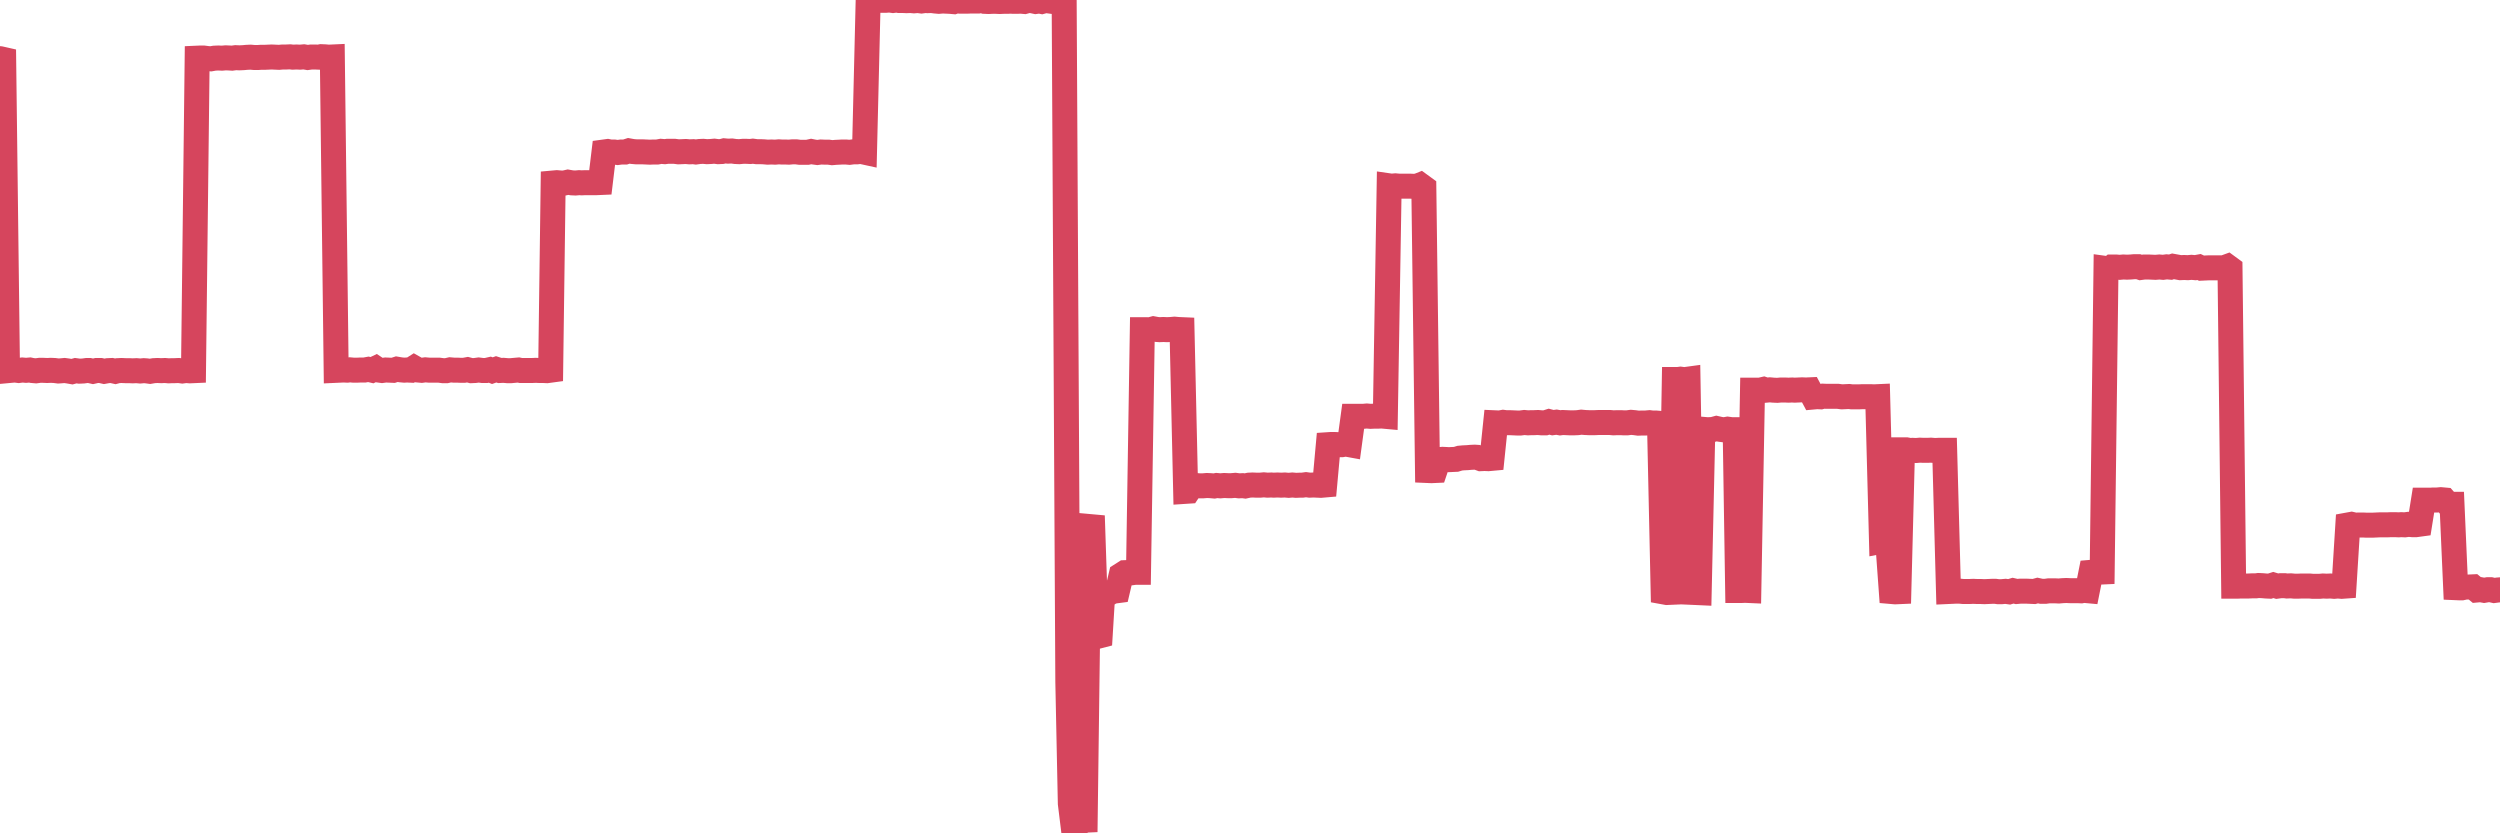 <?xml version="1.0"?><svg width="150px" height="50px" xmlns="http://www.w3.org/2000/svg" xmlns:xlink="http://www.w3.org/1999/xlink"> <polyline fill="none" stroke="#d6455d" stroke-width="1.5px" stroke-linecap="round" stroke-miterlimit="5" points="0.00,3.52 0.22,3.57 0.45,22.24 0.67,22.22 0.89,22.20 1.12,22.23 1.34,22.20 1.56,22.22 1.79,22.20 1.93,22.23 2.16,22.25 2.38,22.22 2.60,22.22 2.83,22.23 3.05,22.22 3.27,22.23 3.50,22.26 3.65,22.25 3.87,22.23 4.09,22.26 4.32,22.30 4.54,22.24 4.76,22.27 4.99,22.26 5.21,22.23 5.36,22.23 5.58,22.28 5.80,22.23 6.03,22.23 6.25,22.28 6.47,22.24 6.70,22.23 6.92,22.28 7.07,22.24 7.29,22.23 7.52,22.24 7.74,22.24 7.96,22.25 8.19,22.24 8.41,22.26 8.63,22.24 8.78,22.25 9.00,22.28 9.23,22.24 9.45,22.23 9.67,22.24 9.90,22.23 10.12,22.25 10.34,22.24 10.49,22.24 10.72,22.23 10.94,22.26 11.16,22.23 11.39,22.25 11.61,22.24 11.83,3.49 12.06,3.48 12.20,3.48 12.43,3.51 12.65,3.53 12.87,3.49 13.10,3.48 13.32,3.49 13.54,3.47 13.77,3.48 13.92,3.49 14.14,3.46 14.36,3.47 14.59,3.46 14.81,3.44 15.03,3.43 15.26,3.45 15.48,3.45 15.63,3.44 15.85,3.44 16.07,3.43 16.30,3.42 16.52,3.43 16.74,3.44 16.97,3.42 17.19,3.42 17.41,3.41 17.56,3.43 17.79,3.42 18.01,3.43 18.23,3.41 18.46,3.45 18.68,3.42 18.90,3.42 19.12,3.43 19.27,3.40 19.50,3.41 19.72,3.43 19.94,3.42 20.17,22.22 20.39,22.21 20.61,22.20 20.84,22.21 20.99,22.19 21.21,22.21 21.43,22.21 21.65,22.20 21.88,22.20 22.10,22.16 22.32,22.21 22.55,22.10 22.70,22.20 22.92,22.23 23.14,22.20 23.37,22.21 23.59,22.22 23.81,22.15 24.04,22.19 24.26,22.21 24.41,22.20 24.63,22.21 24.85,22.07 25.08,22.20 25.30,22.22 25.52,22.19 25.75,22.21 25.97,22.21 26.12,22.21 26.34,22.21 26.57,22.24 26.79,22.24 27.01,22.19 27.24,22.21 27.46,22.21 27.68,22.22 27.83,22.22 28.05,22.18 28.28,22.24 28.50,22.23 28.72,22.20 28.95,22.23 29.17,22.23 29.39,22.18 29.54,22.24 29.77,22.16 29.99,22.23 30.21,22.22 30.44,22.24 30.66,22.24 30.88,22.22 31.11,22.20 31.25,22.23 31.48,22.23 31.70,22.23 31.92,22.23 32.15,22.22 32.37,22.23 32.59,22.23 32.82,22.24 33.04,22.21 33.19,10.98 33.41,10.96 33.64,10.98 33.86,10.98 34.08,10.93 34.31,10.97 34.53,10.98 34.75,10.96 34.90,10.97 35.12,10.96 35.35,10.96 35.57,10.96 35.79,10.96 36.02,10.95 36.24,9.12 36.46,9.09 36.61,9.12 36.84,9.12 37.06,9.15 37.28,9.12 37.51,9.12 37.73,9.05 37.95,9.09 38.18,9.11 38.32,9.11 38.55,9.11 38.77,9.12 38.99,9.13 39.22,9.12 39.44,9.12 39.66,9.08 39.89,9.10 40.04,9.08 40.26,9.08 40.48,9.08 40.71,9.11 40.93,9.10 41.15,9.09 41.37,9.11 41.60,9.10 41.75,9.12 41.97,9.09 42.19,9.08 42.42,9.10 42.64,9.09 42.86,9.07 43.09,9.10 43.31,9.09 43.46,9.05 43.68,9.07 43.91,9.06 44.13,9.09 44.35,9.10 44.57,9.08 44.80,9.08 45.02,9.09 45.17,9.07 45.39,9.10 45.62,9.10 45.84,9.11 46.06,9.13 46.29,9.12 46.51,9.13 46.73,9.11 46.88,9.12 47.10,9.12 47.33,9.13 47.55,9.11 47.77,9.11 48.00,9.14 48.22,9.14 48.44,9.14 48.67,9.09 48.82,9.12 49.04,9.15 49.26,9.12 49.49,9.13 49.71,9.13 49.93,9.16 50.16,9.14 50.38,9.13 50.53,9.12 50.75,9.12 50.97,9.14 51.20,9.11 51.42,9.11 51.64,9.08 51.87,9.13 52.09,0.02 52.24,0.03 52.46,0.00 52.69,0.01 52.91,0.02 53.13,0.02 53.36,0.00 53.58,0.03 53.80,0.00 53.95,0.03 54.17,0.03 54.40,0.04 54.62,0.03 54.84,0.05 55.07,0.03 55.29,0.06 55.51,0.03 55.66,0.04 55.89,0.03 56.11,0.06 56.33,0.08 56.56,0.06 56.78,0.07 57.00,0.08 57.23,0.10 57.37,0.05 57.60,0.07 57.82,0.07 58.04,0.07 58.27,0.06 58.49,0.06 58.71,0.06 58.94,0.02 59.09,0.08 59.31,0.09 59.53,0.08 59.76,0.08 59.98,0.09 60.20,0.08 60.43,0.08 60.65,0.07 60.80,0.08 61.02,0.08 61.24,0.07 61.47,0.09 61.69,0.03 61.91,0.04 62.14,0.09 62.36,0.06 62.51,0.09 62.73,0.03 62.96,0.06 63.18,0.09 63.40,0.09 63.63,0.09 63.85,0.07 64.07,40.92 64.22,48.21 64.44,50.00 64.67,49.41 64.89,49.22 65.11,49.21 65.34,31.59 65.56,31.61 65.78,38.20 66.01,38.14 66.16,35.68 66.38,35.70 66.60,35.55 66.82,35.47 67.05,35.44 67.27,34.50 67.49,34.36 67.72,34.35 67.87,34.37 68.09,34.34 68.31,34.34 68.54,19.78 68.76,19.78 68.98,19.79 69.21,19.73 69.43,19.77 69.58,19.78 69.80,19.77 70.02,19.78 70.25,19.77 70.47,19.75 70.69,19.77 70.92,19.78 71.14,29.48 71.29,29.47 71.51,29.14 71.74,29.13 71.96,29.15 72.18,29.15 72.41,29.13 72.63,29.14 72.85,29.16 73.00,29.13 73.22,29.15 73.45,29.13 73.67,29.14 73.89,29.14 74.12,29.12 74.34,29.15 74.56,29.14 74.71,29.16 74.94,29.11 75.16,29.10 75.38,29.11 75.61,29.11 75.83,29.09 76.05,29.11 76.28,29.10 76.42,29.11 76.65,29.10 76.87,29.11 77.09,29.10 77.32,29.12 77.54,29.10 77.76,29.12 77.99,29.11 78.14,29.11 78.36,29.08 78.58,29.11 78.81,29.10 79.03,29.11 79.25,29.12 79.48,29.10 79.70,26.68 79.85,26.67 80.07,26.67 80.29,26.68 80.52,26.68 80.74,26.64 80.96,26.68 81.19,24.98 81.41,24.98 81.63,24.98 81.78,24.98 82.01,24.96 82.23,24.98 82.45,24.97 82.68,24.97 82.90,24.96 83.12,24.98 83.35,11.15 83.49,11.17 83.72,11.15 83.94,11.17 84.16,11.17 84.39,11.17 84.61,11.17 84.83,11.18 85.06,11.16 85.21,11.10 85.43,11.26 85.65,28.23 85.88,28.24 86.10,28.23 86.32,27.58 86.55,27.56 86.77,27.57 86.92,27.58 87.14,27.57 87.36,27.56 87.59,27.49 87.81,27.47 88.03,27.46 88.26,27.44 88.48,27.43 88.63,27.44 88.85,27.52 89.08,27.51 89.30,27.52 89.52,27.50 89.74,25.37 89.97,25.38 90.19,25.34 90.34,25.36 90.56,25.36 90.79,25.37 91.01,25.38 91.23,25.38 91.46,25.35 91.68,25.37 91.90,25.36 92.05,25.36 92.28,25.35 92.50,25.37 92.72,25.37 92.94,25.30 93.17,25.36 93.39,25.33 93.61,25.37 93.76,25.35 93.99,25.36 94.21,25.37 94.43,25.37 94.66,25.36 94.88,25.33 95.10,25.35 95.33,25.36 95.47,25.36 95.70,25.36 95.92,25.35 96.14,25.35 96.37,25.35 96.59,25.35 96.81,25.37 97.04,25.36 97.26,25.36 97.41,25.37 97.63,25.37 97.86,25.34 98.08,25.36 98.30,25.39 98.53,25.38 98.75,25.38 98.97,25.36 99.12,25.38 99.34,25.38 99.57,25.40 99.79,35.51 100.01,35.55 100.24,35.54 100.46,22.77 100.68,22.77 100.83,22.75 101.06,22.78 101.28,22.75 101.50,35.54 101.73,35.55 101.95,35.56 102.17,25.76 102.40,25.78 102.54,25.78 102.77,25.77 102.99,25.71 103.21,25.76 103.44,25.79 103.66,25.75 103.88,25.78 104.11,25.78 104.26,35.43 104.48,35.43 104.70,35.42 104.93,35.43 105.15,23.41 105.37,23.41 105.60,23.41 105.82,23.36 105.97,23.41 106.19,23.39 106.41,23.41 106.64,23.42 106.86,23.40 107.08,23.40 107.31,23.41 107.53,23.40 107.68,23.41 107.90,23.40 108.13,23.39 108.35,23.40 108.57,23.39 108.80,23.82 109.02,23.80 109.24,23.81 109.39,23.77 109.61,23.78 109.84,23.78 110.06,23.78 110.28,23.78 110.51,23.81 110.73,23.80 110.95,23.79 111.10,23.81 111.33,23.81 111.55,23.81 111.77,23.80 112.00,23.80 112.22,23.80 112.44,23.81 112.66,23.80 112.89,32.47 113.04,32.44 113.26,32.46 113.48,35.49 113.71,35.51 113.93,35.50 114.15,26.99 114.38,26.99 114.60,27.03 114.75,27.02 114.97,27.03 115.19,27.01 115.42,27.02 115.64,27.02 115.86,27.01 116.09,27.03 116.31,27.02 116.46,27.02 116.68,27.02 116.91,35.49 117.13,35.48 117.35,35.47 117.58,35.47 117.80,35.49 118.02,35.49 118.17,35.49 118.39,35.48 118.62,35.49 118.84,35.49 119.06,35.50 119.29,35.49 119.51,35.48 119.73,35.48 119.88,35.50 120.11,35.50 120.33,35.48 120.55,35.51 120.78,35.44 121.00,35.49 121.22,35.47 121.45,35.47 121.59,35.47 121.82,35.48 122.04,35.49 122.26,35.43 122.49,35.48 122.71,35.48 122.93,35.45 123.16,35.45 123.31,35.45 123.53,35.46 123.75,35.44 123.98,35.43 124.20,35.44 124.42,35.44 124.65,35.44 124.87,35.45 125.02,35.42 125.24,35.44 125.46,34.34 125.69,34.32 125.91,34.33 126.13,34.32 126.36,16.11 126.58,16.14 126.73,16.02 126.95,16.02 127.18,16.04 127.40,16.02 127.62,16.03 127.85,16.02 128.07,16.00 128.29,16.00 128.44,16.05 128.66,16.02 128.89,16.02 129.11,16.03 129.33,16.04 129.56,16.02 129.78,16.04 130.00,16.01 130.23,16.03 130.38,15.98 130.60,16.02 130.82,16.06 131.05,16.05 131.27,16.06 131.49,16.04 131.72,16.06 131.94,16.02 132.09,16.09 132.31,16.08 132.53,16.07 132.76,16.07 132.98,16.07 133.20,16.07 133.43,16.07 133.65,15.99 133.80,16.10 134.02,35.17 134.25,35.17 134.47,35.16 134.69,35.16 134.92,35.16 135.14,35.15 135.36,35.15 135.51,35.13 135.73,35.14 135.96,35.16 136.18,35.17 136.40,35.10 136.63,35.17 136.85,35.14 137.07,35.14 137.22,35.16 137.45,35.15 137.67,35.17 137.89,35.17 138.11,35.16 138.34,35.16 138.56,35.16 138.78,35.18 138.93,35.18 139.16,35.18 139.38,35.16 139.60,35.17 139.83,35.16 140.05,35.18 140.27,35.16 140.50,35.18 140.64,35.17 140.87,31.50 141.09,31.46 141.31,31.51 141.54,31.50 141.76,31.50 141.98,31.51 142.21,31.51 142.36,31.51 142.58,31.50 142.80,31.49 143.03,31.49 143.25,31.49 143.47,31.48 143.70,31.48 143.92,31.49 144.07,31.48 144.29,31.49 144.51,31.46 144.74,31.48 144.96,31.48 145.18,31.45 145.41,30.01 145.63,30.01 145.85,30.01 146.00,30.00 146.23,30.00 146.45,29.98 146.67,30.00 146.90,30.26 147.12,30.26 147.34,35.26 147.57,35.27 147.71,35.27 147.94,35.22 148.16,35.22 148.38,35.21 148.61,35.40 148.83,35.38 149.05,35.42 149.28,35.38 149.43,35.38 149.65,35.43 149.87,35.40 150.00,35.39 "/></svg>
